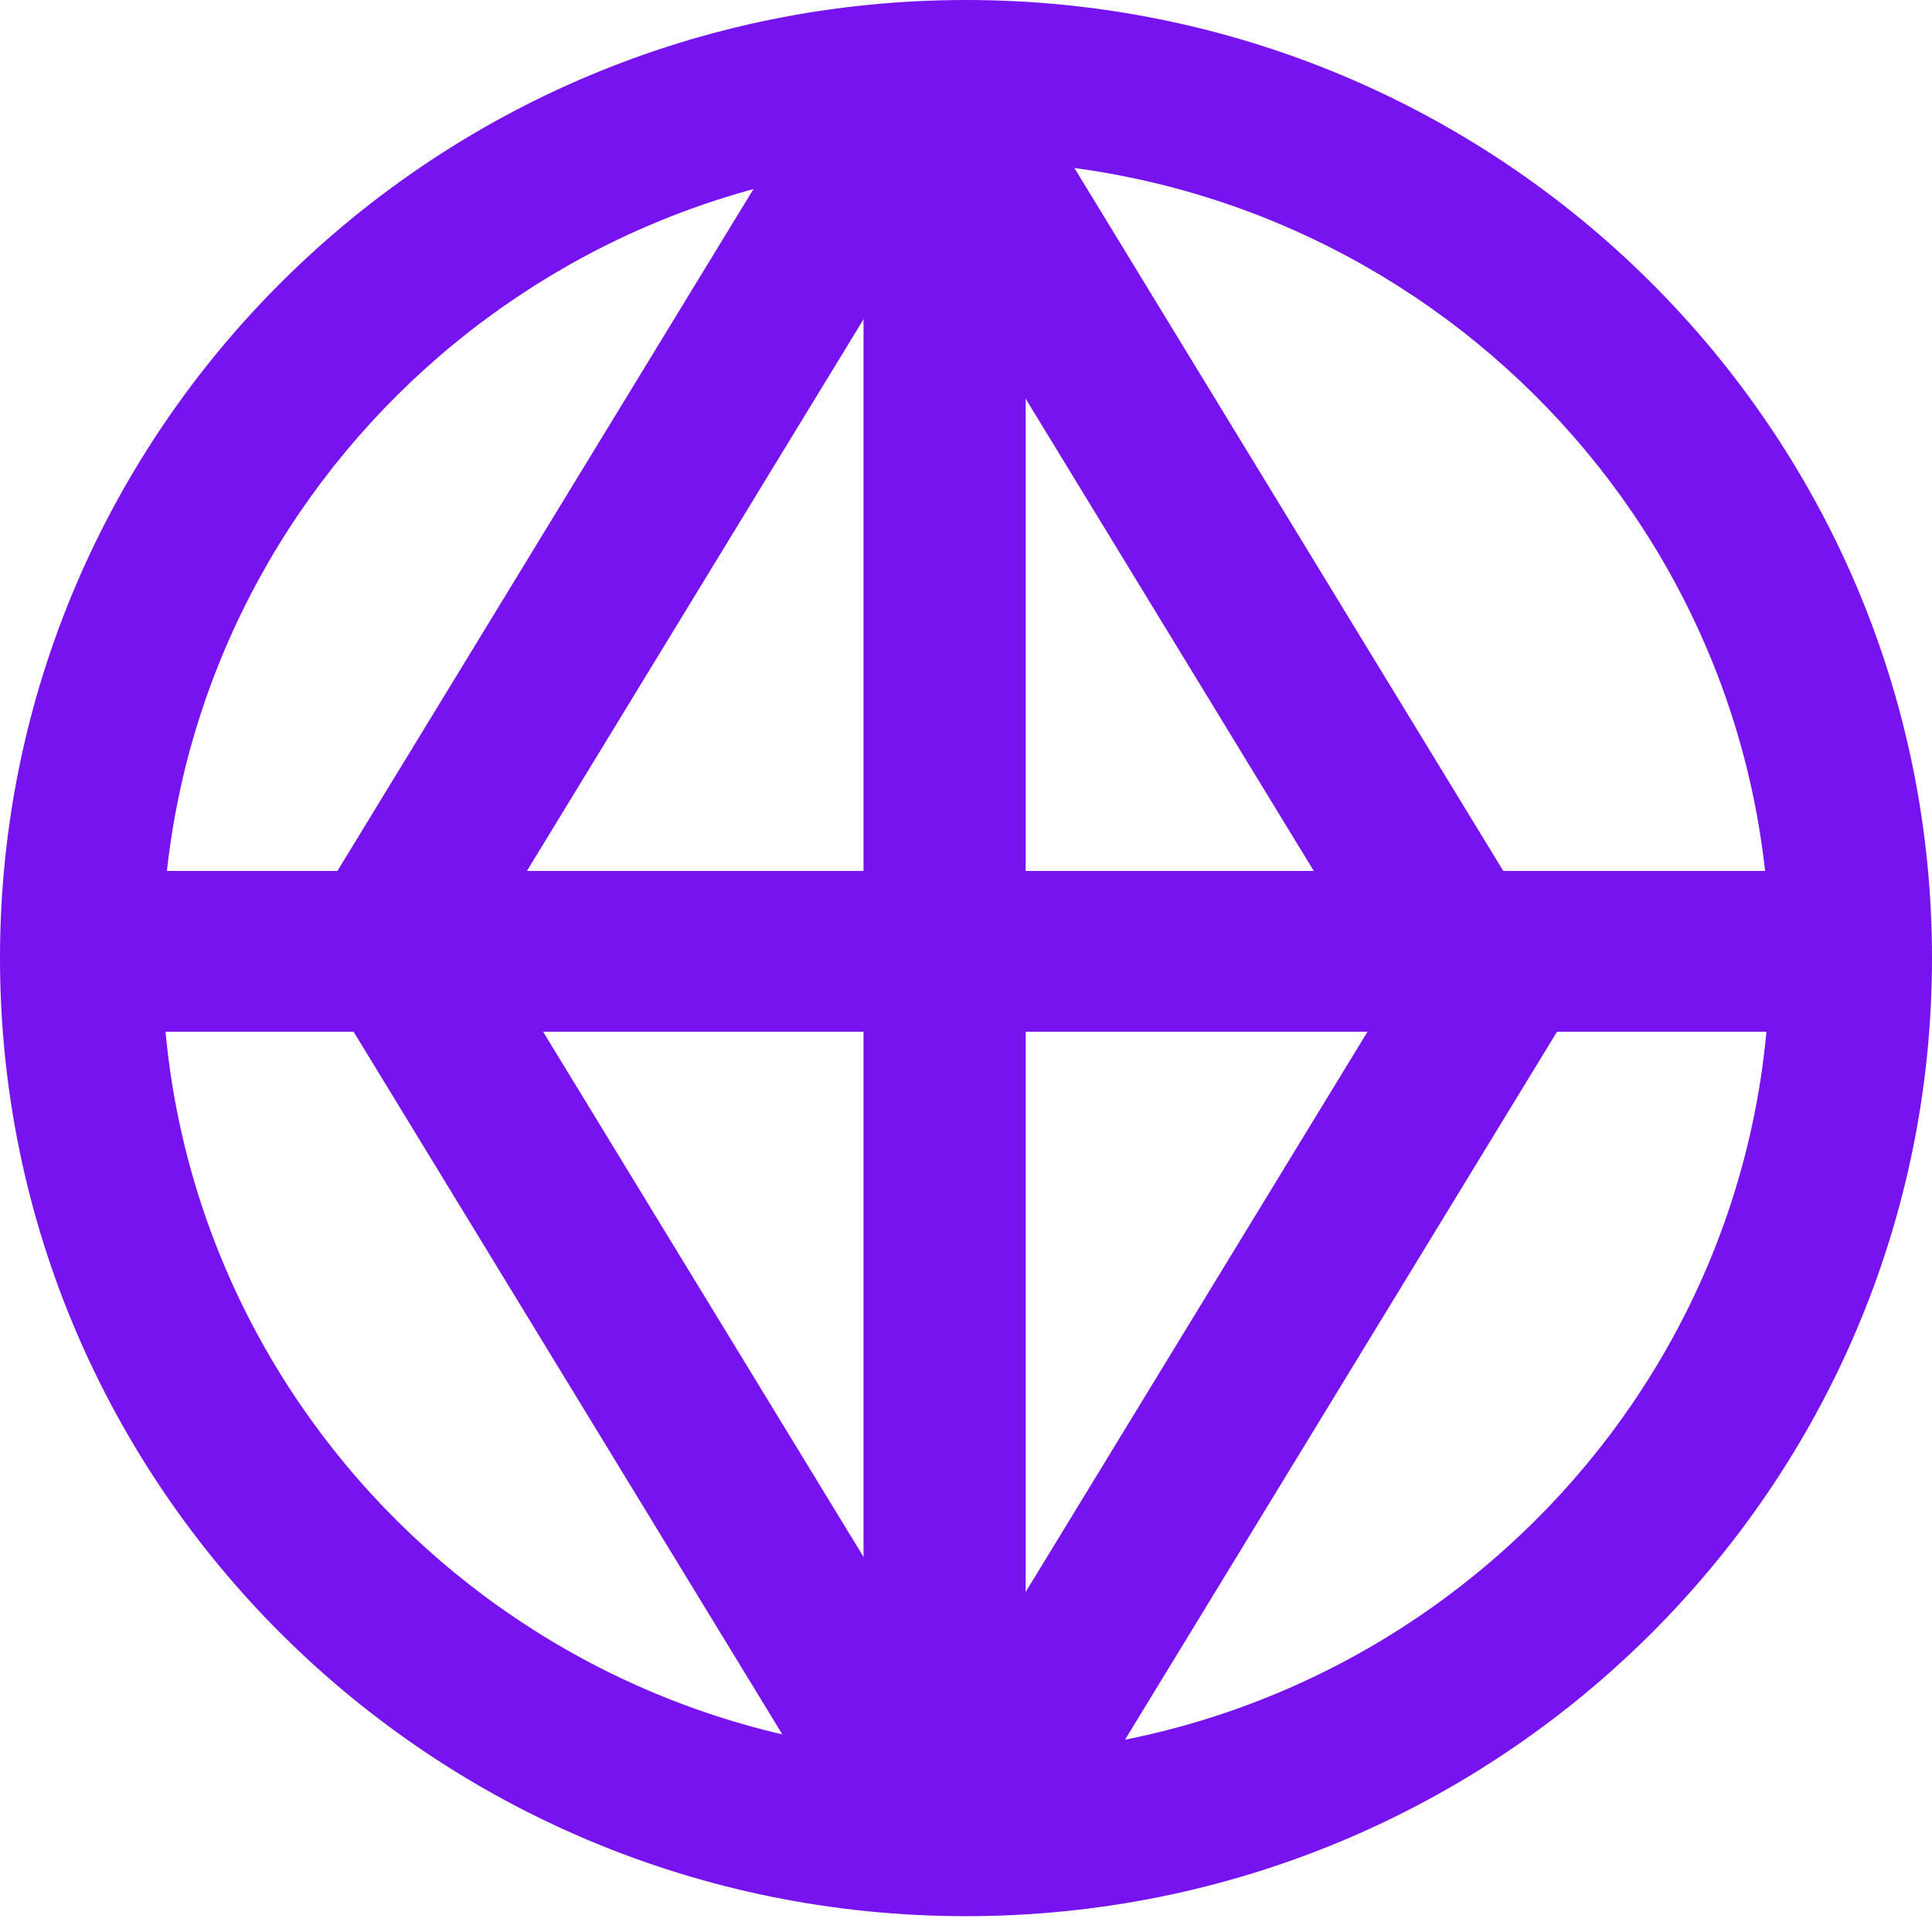 <svg xmlns="http://www.w3.org/2000/svg" width="52" height="52" viewBox="0 0 52 52" fill="none"><path d="M26 4.328C37.931 4.328 47.636 13.954 47.636 25.787C47.636 37.62 37.931 47.246 26 47.246C14.069 47.246 4.364 37.62 4.364 25.787C4.364 13.954 14.069 4.328 26 4.328ZM26 0C11.64 0 0 11.545 0 25.787C0 40.029 11.64 51.574 26 51.574C40.36 51.574 52 40.029 52 25.787C52 11.545 40.36 0 26 0Z" fill="#7713EF"></path><path d="M48.744 23.442H2.188V27.77H48.744V23.442Z" fill="#7713EF"></path><path d="M27.606 1.082H23.242V47.343H27.606V1.082Z" fill="#7713EF"></path><path d="M23.21 0.286L7.797 25.548L11.53 27.788L26.943 2.527L23.21 0.286Z" fill="#7713EF"></path><path d="M12.03 23.528L8.297 25.769L23.71 51.03L27.443 48.789L12.03 23.528Z" fill="#7713EF"></path><path d="M39.374 23.561L23.961 48.822L27.694 51.063L43.108 25.801L39.374 23.561Z" fill="#7713EF"></path><path d="M26.21 0.085L22.477 2.325L37.89 27.587L41.623 25.346L26.21 0.085Z" fill="#7713EF"></path></svg>